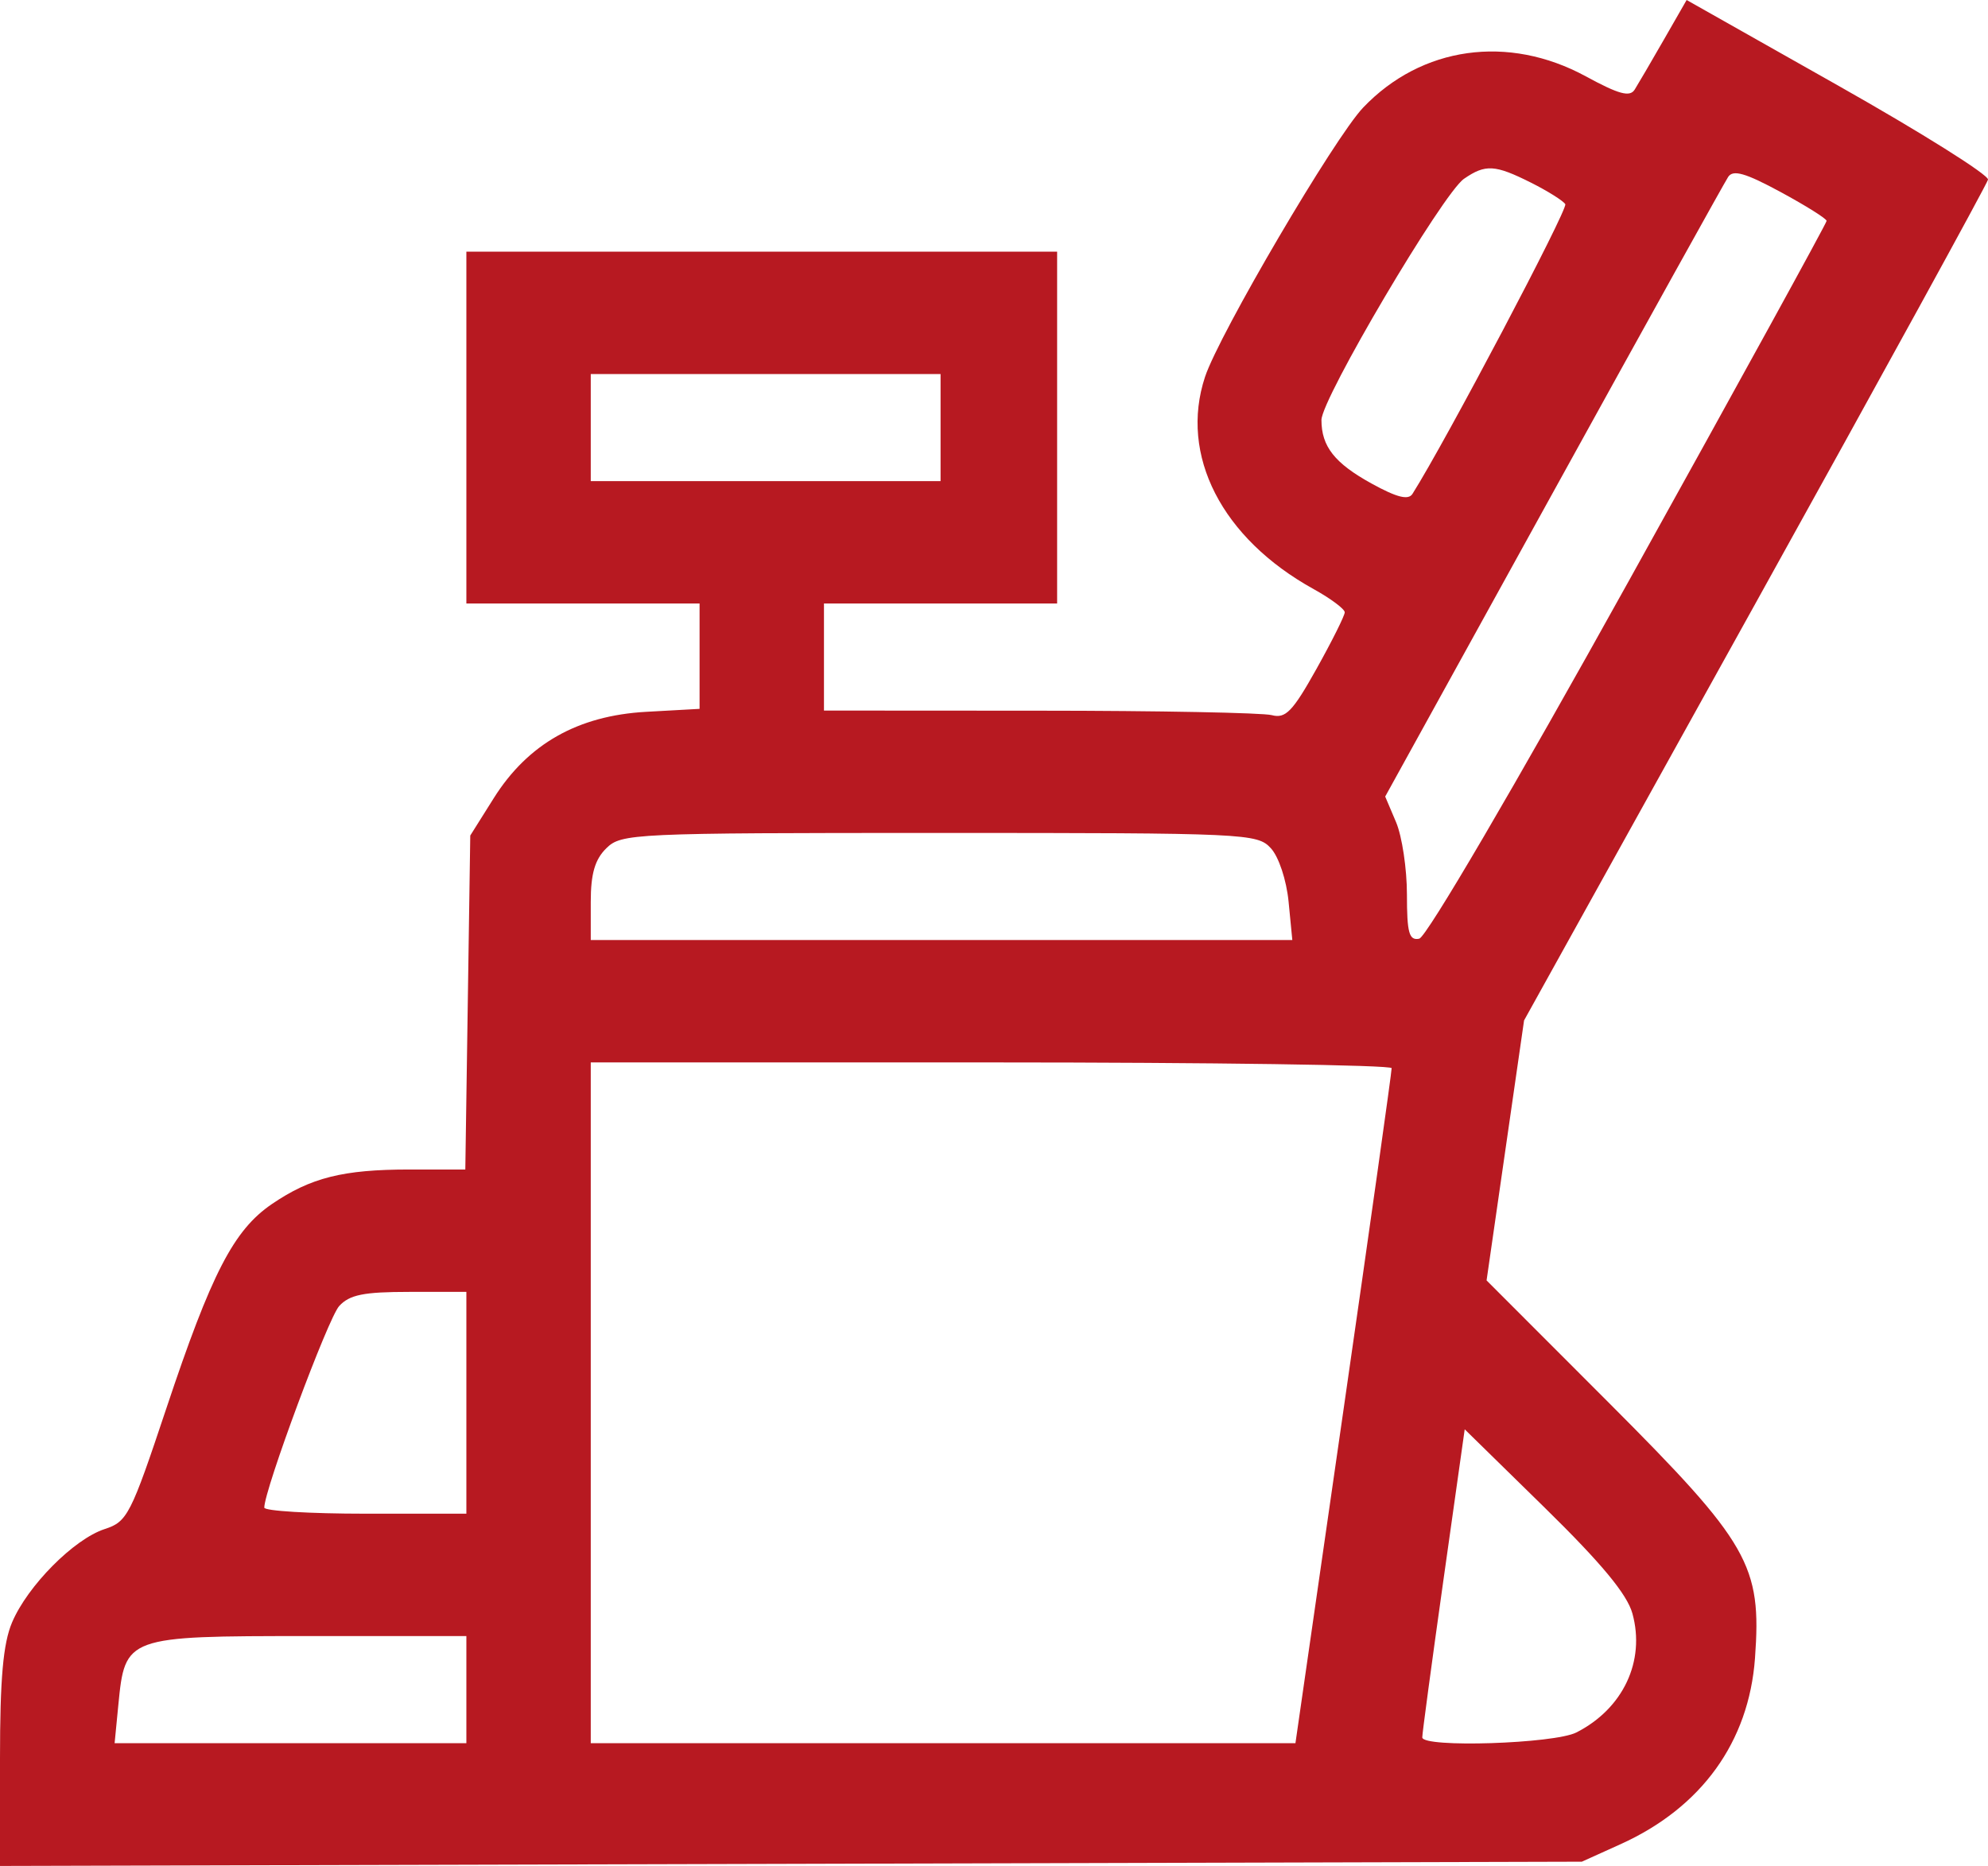 <svg width="49" height="46" viewBox="0 0 49 46" fill="none" xmlns="http://www.w3.org/2000/svg">
<path fill-rule="evenodd" clip-rule="evenodd" d="M41.009 0.981C40.7 1.52 40.377 2.072 40.292 2.208C40.173 2.399 39.904 2.327 39.085 1.881C37.174 0.843 35.038 1.143 33.599 2.652C32.893 3.392 30.051 8.234 29.701 9.292C29.064 11.22 30.112 13.27 32.379 14.523C32.801 14.757 33.145 15.014 33.145 15.095C33.145 15.176 32.832 15.803 32.449 16.489C31.861 17.541 31.688 17.72 31.347 17.63C31.124 17.571 28.549 17.521 25.625 17.52L20.309 17.517V16.198V14.878H23.183H26.056V10.541V6.204H18.776H11.495V10.541V14.878H14.369H17.243V16.176V17.475L15.927 17.548C14.242 17.642 13.011 18.339 12.171 19.675L11.591 20.598L11.53 24.714L11.469 28.831H10.092C8.454 28.831 7.656 29.032 6.701 29.683C5.76 30.325 5.211 31.388 4.099 34.723C3.223 37.349 3.139 37.514 2.58 37.695C1.823 37.941 0.679 39.094 0.297 39.997C0.077 40.517 0 41.383 0 43.349V46L19.494 45.948L38.989 45.895L39.947 45.462C41.939 44.56 43.106 42.944 43.257 40.877C43.424 38.586 43.115 38.047 39.655 34.582L36.641 31.565L37.103 28.36L37.565 25.156L43.258 14.895C46.39 9.251 48.973 4.542 49 4.429C49.026 4.316 47.366 3.274 45.31 2.112L41.572 0L41.009 0.981ZM37.738 4.504C38.148 4.71 38.527 4.948 38.581 5.033C38.654 5.15 35.626 10.893 34.814 12.176C34.713 12.335 34.43 12.264 33.811 11.923C32.897 11.42 32.571 11.007 32.571 10.354C32.571 9.831 35.562 4.768 36.084 4.408C36.614 4.043 36.846 4.057 37.738 4.504ZM45.022 5.446C45.021 5.5 42.83 9.49 40.152 14.312C37.325 19.405 35.157 23.106 34.981 23.141C34.731 23.191 34.678 23.001 34.678 22.051C34.678 21.417 34.557 20.615 34.41 20.268L34.142 19.637L38.29 12.119C40.571 7.984 42.509 4.493 42.596 4.361C42.717 4.177 43.02 4.264 43.889 4.734C44.513 5.072 45.023 5.392 45.022 5.446ZM23.183 10.541V11.861H18.872H14.561V10.541V9.221H18.872H23.183V10.541ZM31.323 20.91C31.519 21.122 31.709 21.695 31.761 22.23L31.853 23.174H23.207H14.561V22.231C14.561 21.54 14.663 21.188 14.944 20.912C15.315 20.547 15.583 20.534 23.153 20.534C30.722 20.534 30.99 20.547 31.323 20.91ZM34.301 26.333C34.305 26.41 33.773 30.186 33.119 34.723L31.93 42.973H23.245H14.561V34.582V26.191H24.428C29.855 26.191 34.298 26.255 34.301 26.333ZM11.495 34.582V37.316H9.005C7.635 37.316 6.514 37.248 6.514 37.166C6.514 36.728 8.087 32.493 8.361 32.196C8.617 31.918 8.963 31.848 10.088 31.848H11.495V34.582ZM40.236 39.778C40.559 40.951 40.006 42.123 38.855 42.709C38.309 42.987 35.066 43.092 35.056 42.831C35.053 42.754 35.287 41.013 35.576 38.963L36.102 35.236L38.077 37.171C39.477 38.544 40.106 39.303 40.236 39.778ZM11.495 41.653V42.973H7.16H2.825L2.917 42.028C3.082 40.342 3.106 40.333 7.598 40.333H11.495V41.653Z" fill="#B71921"/>
</svg>
